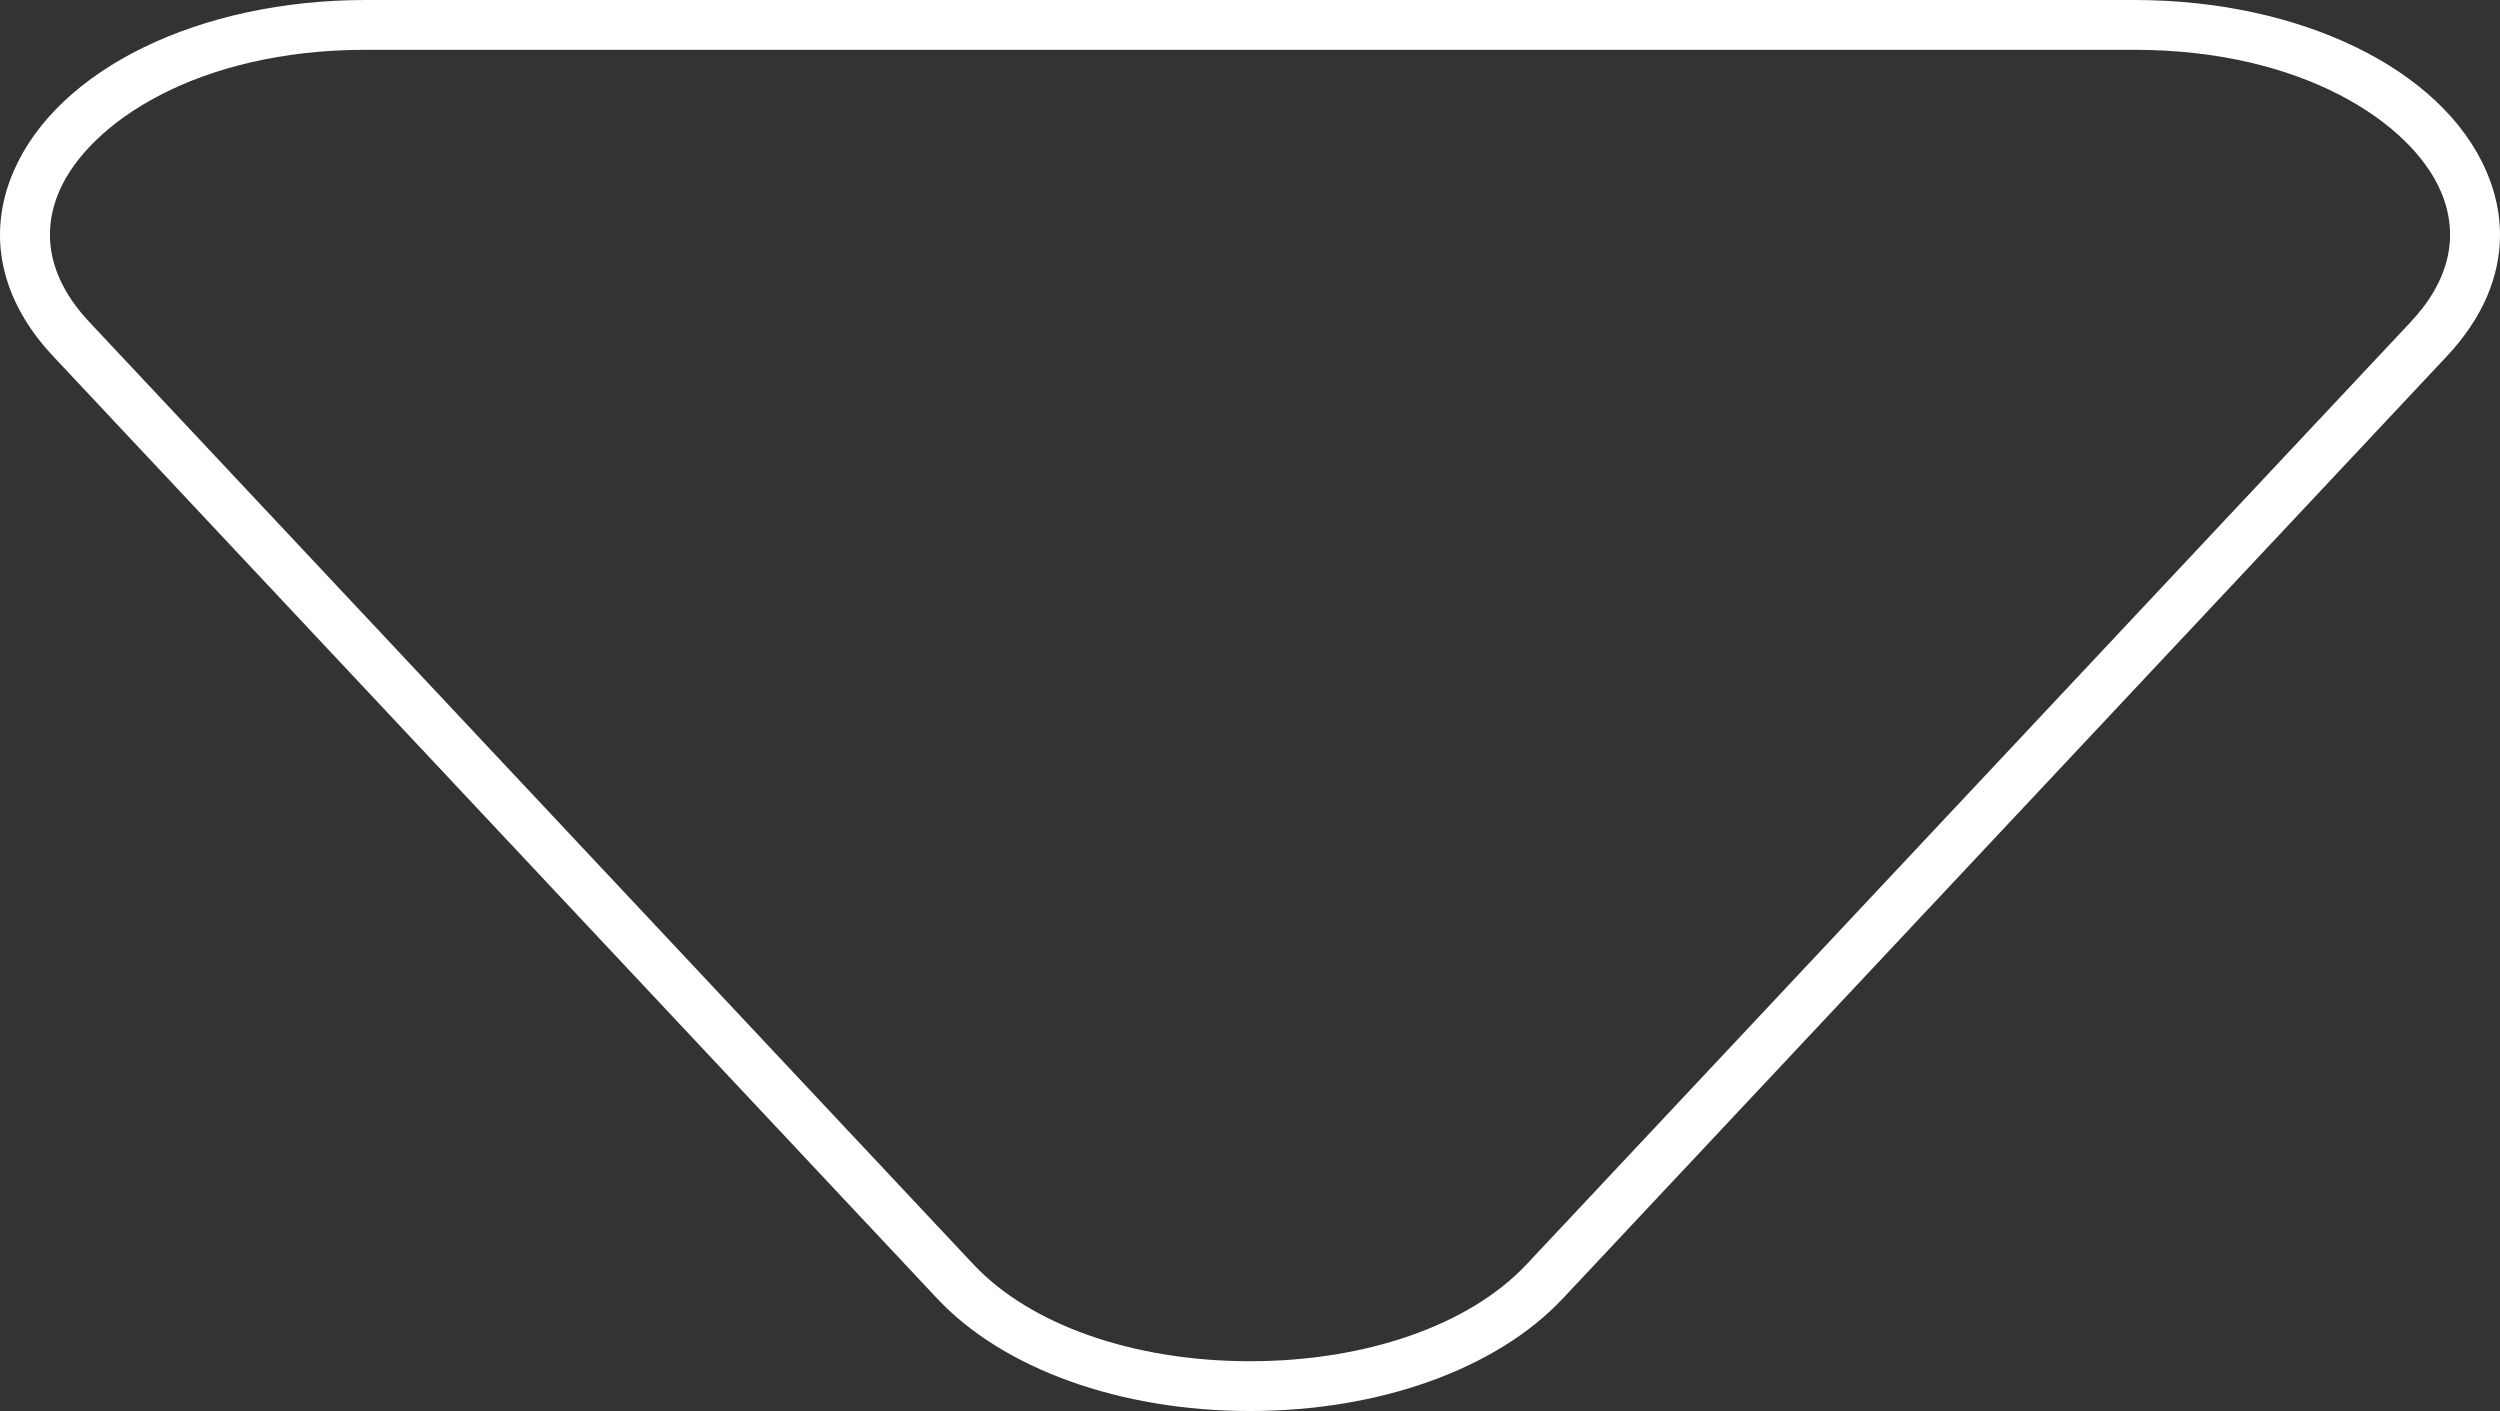 <?xml version="1.0" encoding="UTF-8"?><svg id="Layer_1" xmlns="http://www.w3.org/2000/svg" viewBox="0 0 702.97 396.76"><rect x="0" y="0" width="702.97" height="396.76" fill="#333333" stroke="none"/><defs><style>.cls-1{fill:#fff;}</style></defs><path class="cls-1" d="M702.97,66.04c0,11.87-5.04,23.57-14.9,34.08l-248.61,264.99c-18.6,19.82-51.48,31.65-87.98,31.65s-69.38-11.83-87.98-31.65L14.9,100.12C.09,84.33-3.84,65.88,3.83,48.16,16.31,19.35,56.11,0,102.88,0h497.22c46.77,0,86.57,19.35,99.04,48.16,2.56,5.92,3.83,11.92,3.83,17.88Zm-688.93-.07c0,8.41,3.72,16.74,11.07,24.57l248.61,264.99c16,17.05,45.07,27.23,77.77,27.23s61.77-10.18,77.76-27.23L677.86,90.54c10.91-11.63,13.83-24.36,8.43-36.82-8.28-19.13-38.79-39.72-86.2-39.72H102.88c-47.4,0-77.91,20.59-86.2,39.72-1.76,4.07-2.64,8.17-2.64,12.25Z"/></svg>